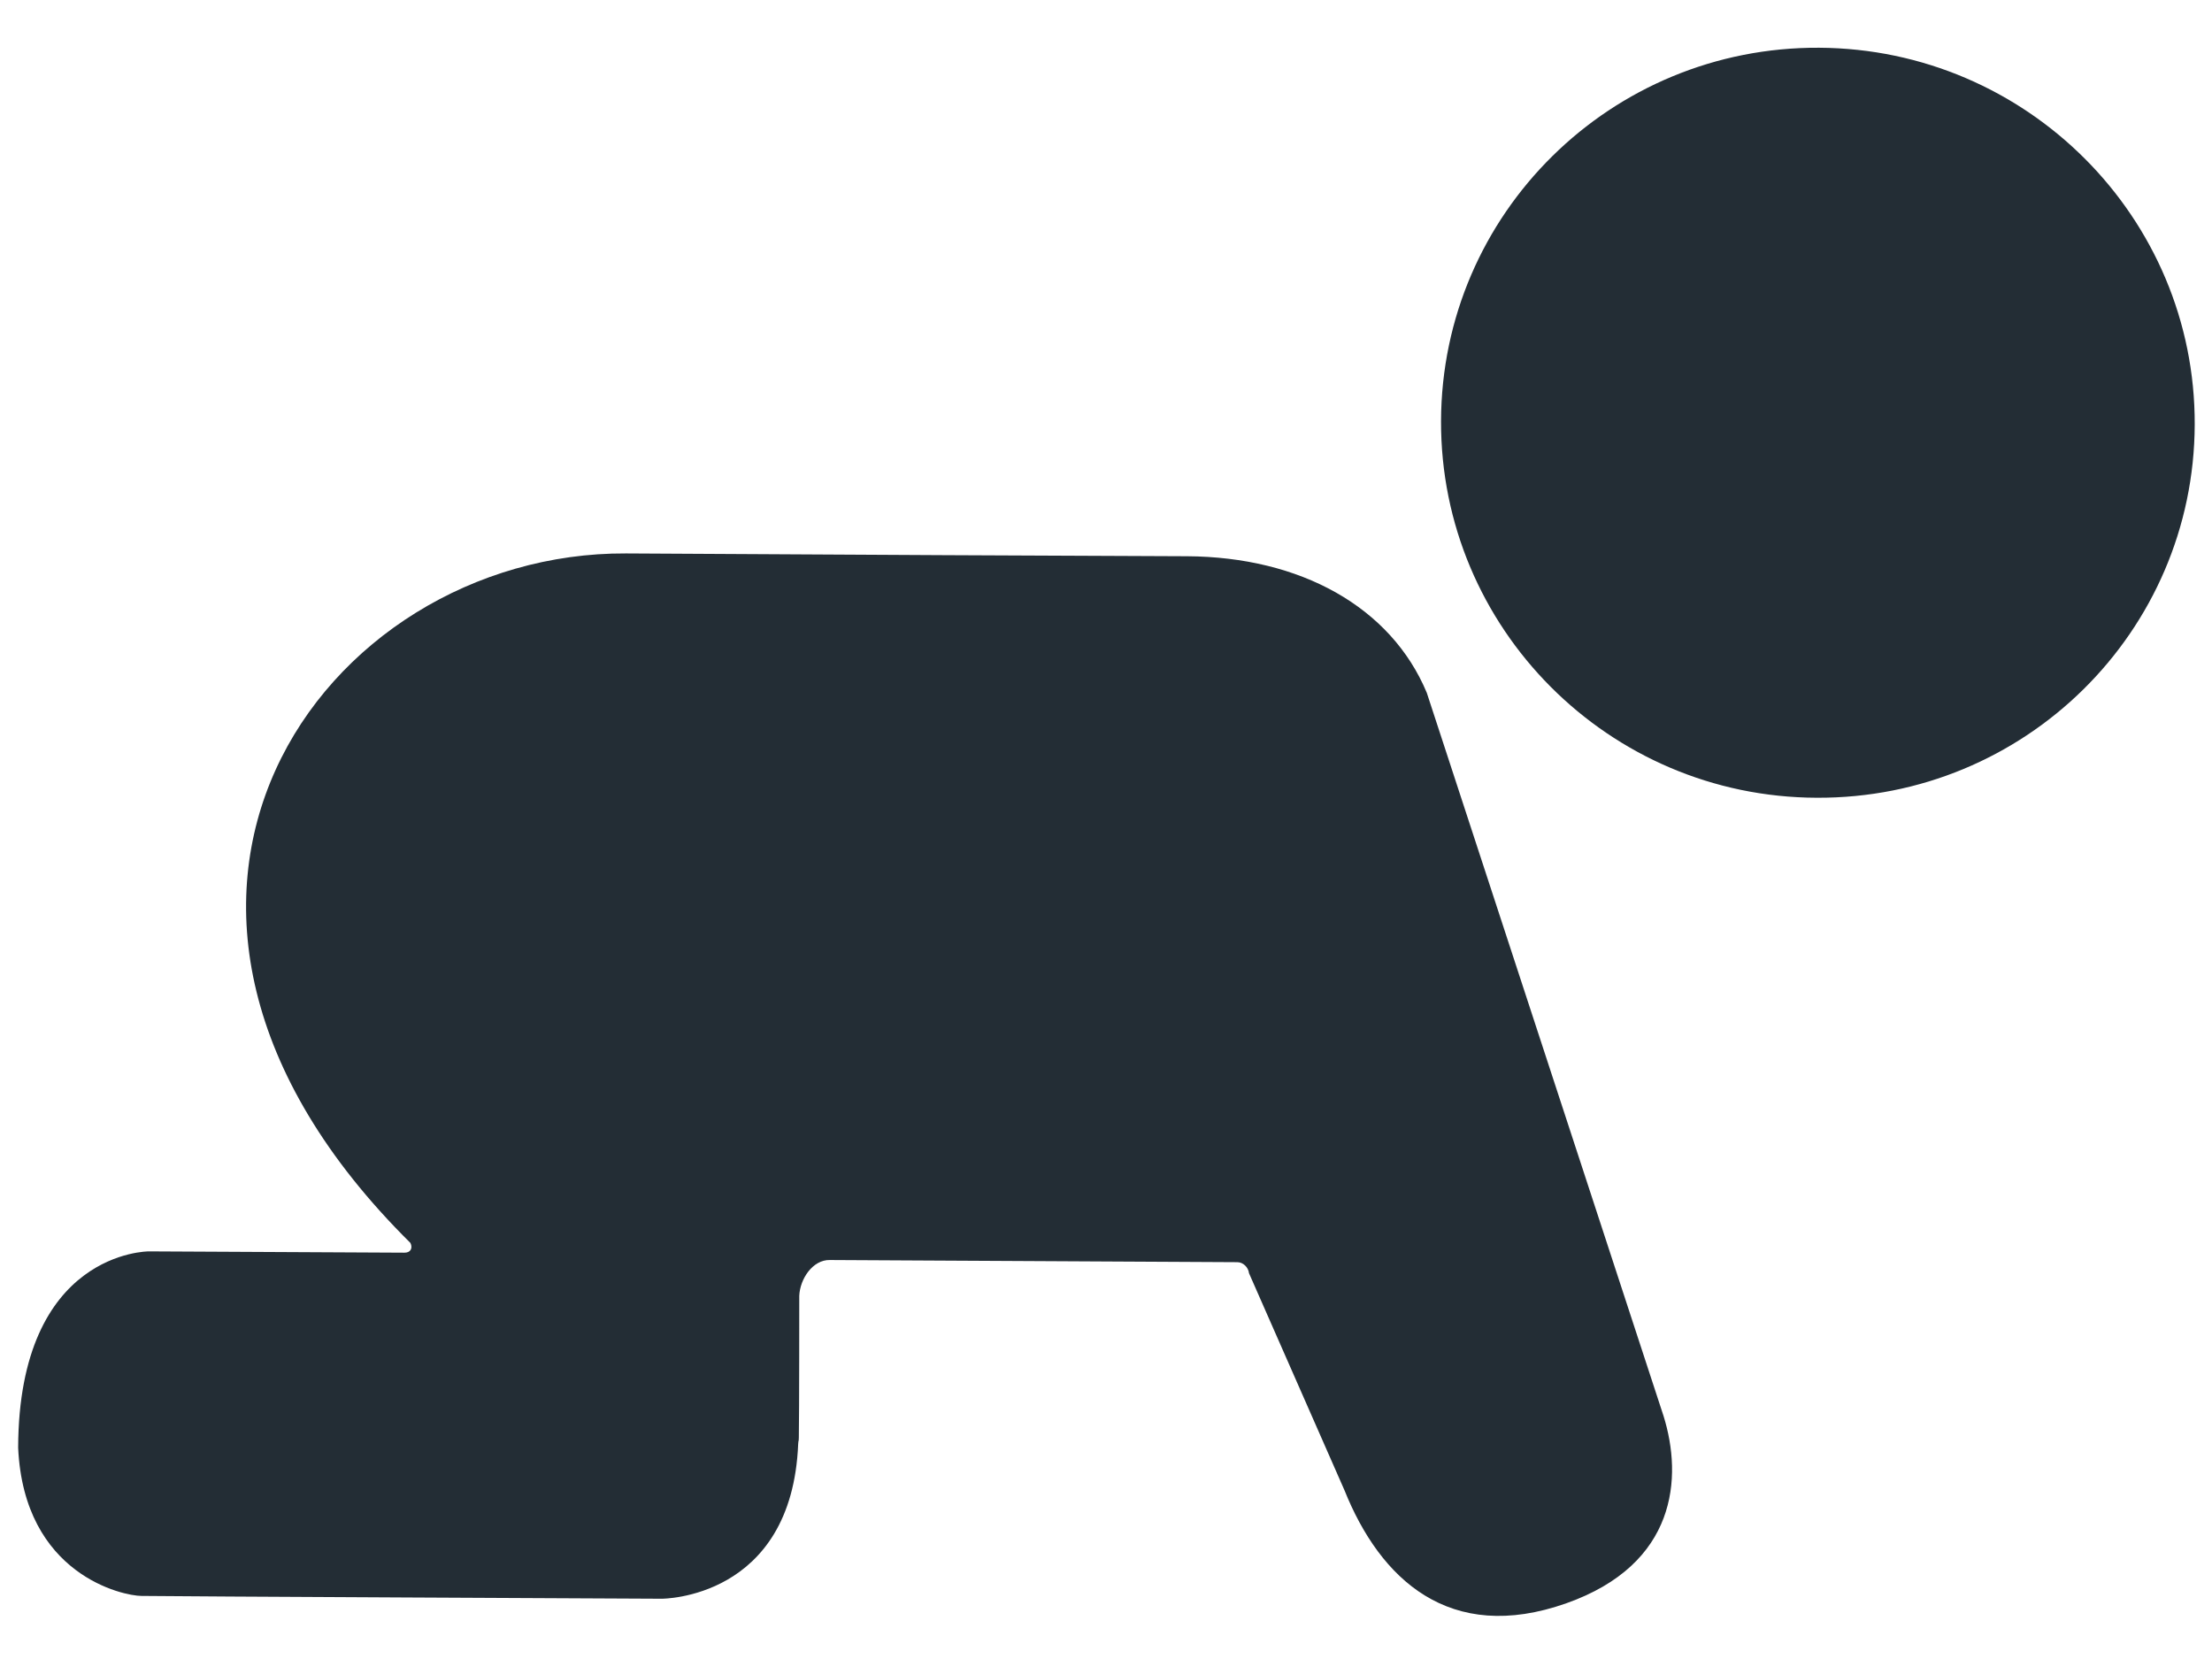 <?xml version="1.0" encoding="utf-8"?>
<!-- Generator: Adobe Illustrator 19.1.1, SVG Export Plug-In . SVG Version: 6.00 Build 0)  -->
<svg version="1.1" id="Calque_1" xmlns="http://www.w3.org/2000/svg" xmlns:xlink="http://www.w3.org/1999/xlink" x="0px" y="0px"
	 viewBox="0 0 1024 768" style="enable-background:new 0 0 1024 768;" xml:space="preserve">
<style type="text/css">
	.st0{fill:#232D35;}
</style>
<g>
	<g>
		<g>
			<path class="st0" d="M187.1,579.9l-118.2-0.6c0,0-60.2-0.3-60.5,90.9c2.7,59,48.8,68.6,57.1,68.6c8.3,0.2,240.8,1.3,240.8,1.3
				s60.3,0.3,63.2-71.7c0.2-2.7,0.2,0,0.3-2.9c0.2-10.6,0.2-65.6,0.2-65.6c0.3-7.8,6.2-16.8,14.2-16.6l188.6,1
				c2.7,0,5.1,2.4,5.4,5.1l44.2,100.5c16.5,41.1,48.6,71.4,102.7,52.3c51.2-18.1,53.9-58.2,45-86.7L660.5,320.7
				c-16.6-39.7-58.4-62.9-111-63.2L436.7,257l-146.9-0.8C149.3,255.5,30.9,417.9,190,575.4C191.2,577.9,190,580,187.1,579.9z"/>
			<path class="st0" d="M842.1,22.1c96.2,0.5,174.2,78.6,173.9,174.4c-0.3,96-78.7,173.3-175,172.8
				c-96.3-0.3-174.2-78.6-173.9-174.4C667.4,98.9,745.8,21.6,842.1,22.1z"/>
		</g>
	</g>
</g>
</svg>
